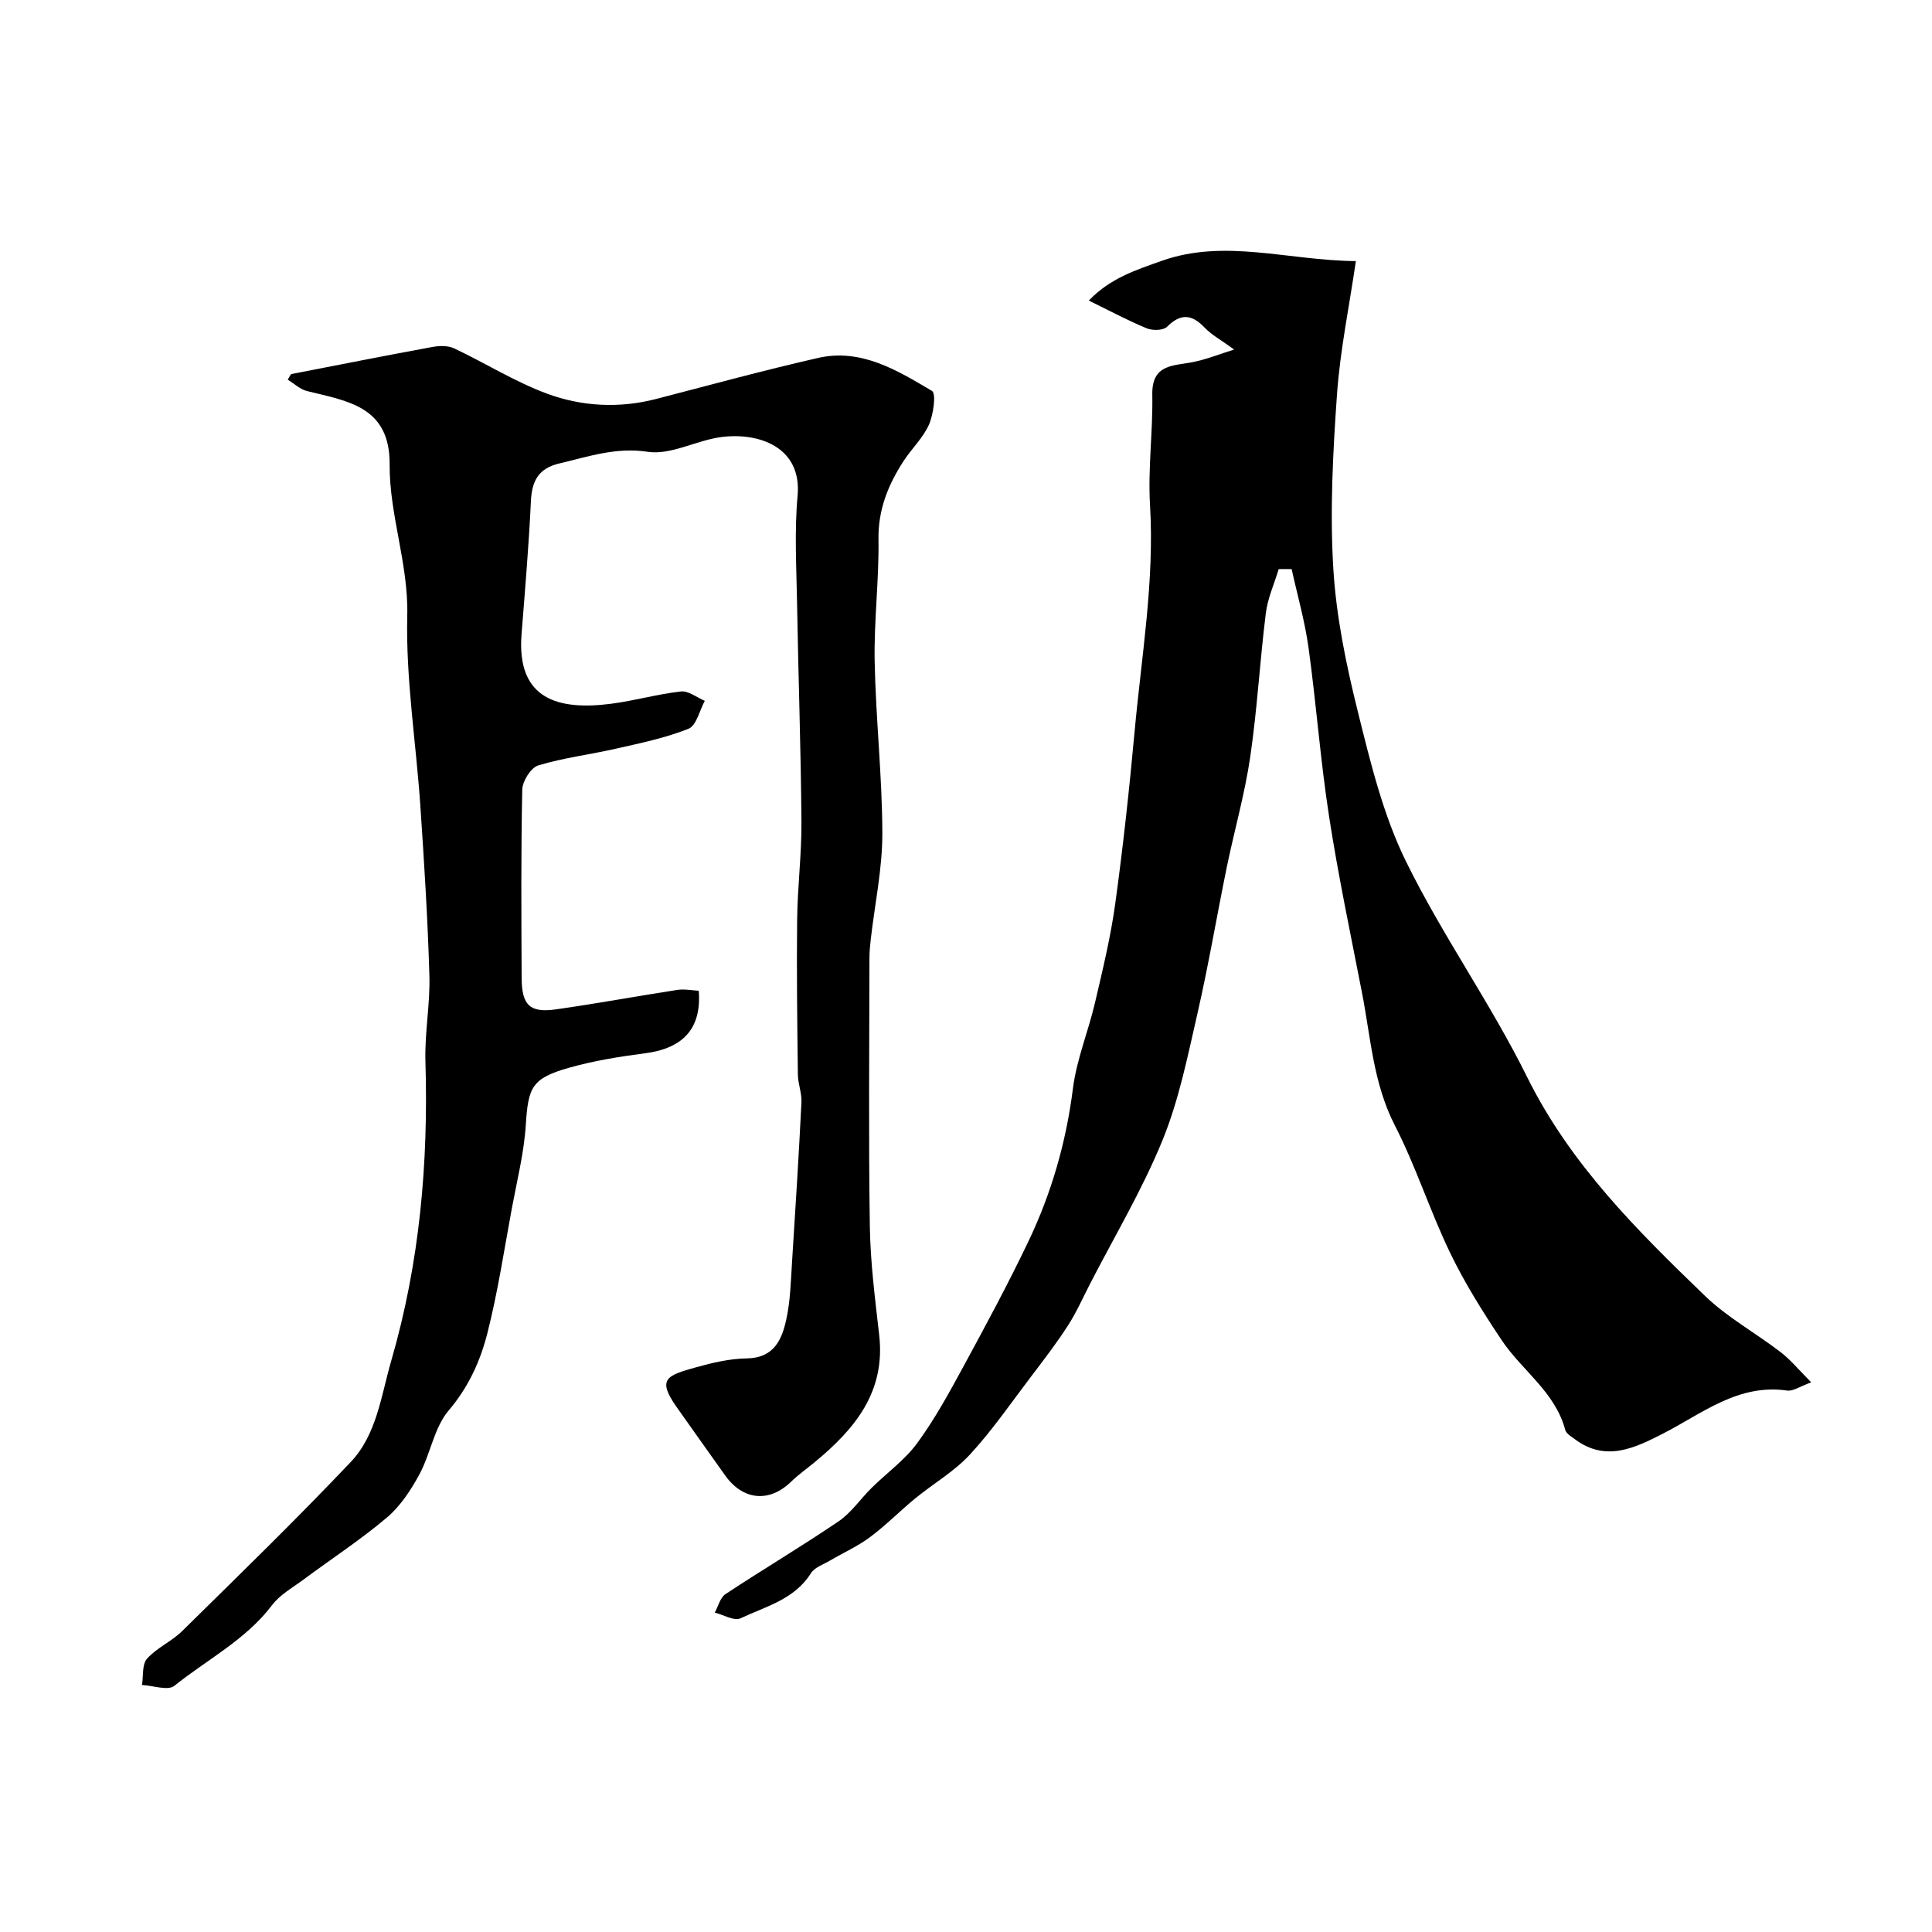 <svg enable-background="new 0 0 400 400" viewBox="0 0 400 400" xmlns="http://www.w3.org/2000/svg"><path d="m60.25 77.46c9.75-1.89 19.49-3.83 29.25-5.62 1.46-.27 3.25-.32 4.53.29 6.45 3.04 12.57 6.91 19.22 9.37 7.23 2.67 14.94 3.08 22.6 1.1 11.15-2.89 22.27-5.93 33.5-8.49 8.93-2.04 16.4 2.56 23.6 6.82.91.54.31 4.89-.63 7.01-1.24 2.77-3.63 5-5.31 7.61-3.14 4.88-5.22 9.98-5.13 16.09.13 8.43-.95 16.87-.79 25.3.23 11.87 1.56 23.73 1.59 35.59.01 7.29-1.55 14.58-2.39 21.87-.15 1.31-.28 2.64-.28 3.96-.02 18.5-.2 37 .08 55.49.11 7.54 1.09 15.08 1.94 22.59 1.34 11.76-5.07 19.44-13.32 26.26-1.64 1.36-3.4 2.59-4.92 4.07-4.51 4.38-9.96 3.9-13.66-1.31-3.35-4.72-6.73-9.43-10.06-14.17-4.05-5.77-2.1-6.49 4.02-8.2 3.43-.96 7.01-1.8 10.54-1.85 5.64-.09 7.27-3.91 8.18-8.14.83-3.83.92-7.83 1.17-11.76.71-11.03 1.4-22.06 1.95-33.09.1-1.91-.71-3.84-.74-5.77-.13-10.71-.27-21.42-.15-32.12.08-6.77.94-13.54.89-20.3-.12-15.1-.65-30.2-.91-45.3-.13-7.37-.56-14.79.11-22.09.95-10.25-8.24-13.21-15.89-12.17-5.13.7-10.37 3.76-15.14 3.04-6.66-1-12.27 1.01-18.29 2.41-4.3 1.01-5.69 3.59-5.89 7.78-.43 9.21-1.22 18.4-1.94 27.6-1.07 13.62 7.79 15.77 18.59 14.37 4.83-.63 9.58-2 14.41-2.54 1.56-.17 3.29 1.25 4.94 1.94-1.09 2-1.74 5.13-3.37 5.78-4.77 1.91-9.9 2.96-14.95 4.11-5.38 1.23-10.9 1.89-16.16 3.48-1.52.46-3.27 3.25-3.31 5-.28 12.99-.19 25.99-.13 38.99.02 5.64 1.69 7.29 7.1 6.52 8.4-1.19 16.74-2.74 25.13-4.03 1.46-.22 3.01.1 4.44.17.61 7.82-3.24 11.93-11.11 12.95-5.31.69-10.66 1.55-15.8 3.01-7.69 2.19-8.4 4.04-8.9 11.84-.37 5.79-1.82 11.52-2.89 17.27-1.6 8.64-2.91 17.36-5.07 25.86-1.47 5.77-3.91 11.16-8.02 15.99-3.01 3.55-3.74 8.95-6.05 13.22-1.77 3.27-3.96 6.6-6.76 8.96-5.47 4.62-11.51 8.56-17.27 12.84-2.24 1.66-4.84 3.1-6.47 5.26-5.44 7.19-13.42 11.24-20.23 16.71-1.33 1.07-4.42-.06-6.7-.17.3-1.86-.02-4.27 1.04-5.45 2.03-2.26 5.09-3.56 7.28-5.72 11.73-11.55 23.55-23.03 34.88-34.98 5.41-5.7 6.29-13.71 8.42-21.04 5.88-20.26 7.69-40.91 7.06-61.91-.18-5.92 1-11.88.82-17.8-.34-11.71-1.08-23.41-1.87-35.1-.89-13.14-3.03-26.28-2.71-39.38.26-10.81-3.72-20.83-3.65-31.35.07-12.01-8.74-13.09-17.12-15.17-1.43-.36-2.66-1.55-3.98-2.35.22-.39.45-.77.68-1.15z" fill="#000001"/><path d="m264.74 117.83c-.91 3.03-2.27 6-2.66 9.09-1.24 9.9-1.78 19.9-3.23 29.77-1.13 7.71-3.3 15.26-4.87 22.91-2.06 10.05-3.76 20.19-6.05 30.18-2.03 8.86-3.83 17.92-7.24 26.28-4.19 10.26-9.93 19.88-15.02 29.77-1.5 2.91-2.83 5.93-4.6 8.67-2.33 3.61-4.96 7.03-7.56 10.45-4.15 5.46-8.05 11.16-12.68 16.18-3.24 3.52-7.57 6.01-11.32 9.08-3.18 2.61-6.08 5.57-9.37 8.03-2.53 1.89-5.49 3.21-8.23 4.82-1.4.83-3.25 1.43-4.03 2.68-3.43 5.44-9.37 6.86-14.58 9.32-1.3.61-3.52-.74-5.32-1.19.73-1.3 1.12-3.1 2.23-3.83 7.75-5.12 15.75-9.86 23.43-15.08 2.63-1.78 4.51-4.64 6.82-6.91 3.15-3.11 6.87-5.76 9.44-9.27 3.63-4.95 6.6-10.4 9.54-15.81 4.65-8.56 9.28-17.16 13.48-25.95 4.78-10.01 7.82-20.56 9.22-31.67.76-6 3.17-11.78 4.56-17.72 1.59-6.8 3.25-13.63 4.2-20.54 1.63-11.85 2.92-23.75 4.01-35.66 1.42-15.59 4.13-31.08 3.19-46.87-.45-7.58.61-15.23.47-22.84-.12-6.46 4.46-5.94 8.5-6.77 2.69-.55 5.28-1.59 8.45-2.58-2.7-1.97-4.63-3-6.07-4.5-2.67-2.81-4.96-3.06-7.83-.21-.78.77-2.99.81-4.19.32-3.9-1.61-7.63-3.61-12-5.75 4.41-4.64 9.8-6.34 15.1-8.23 13.06-4.63 26.01-.08 40.19.06-1.4 9.55-3.27 18.53-3.91 27.59-.84 11.95-1.48 24-.77 35.93.59 10.01 2.67 20.05 5.1 29.82 2.61 10.5 5.21 21.28 9.93 30.9 7.51 15.31 17.53 29.39 25.1 44.68 8.93 18.04 22.75 31.74 36.83 45.32 4.66 4.49 10.54 7.7 15.71 11.69 2.1 1.62 3.81 3.73 6.28 6.21-2.35.84-3.75 1.88-4.97 1.7-10.18-1.46-17.56 4.74-25.75 8.93-5.73 2.93-11.8 5.92-18.16 1.18-.76-.57-1.83-1.17-2.04-1.95-2.08-7.88-8.96-12.29-13.17-18.6-3.89-5.83-7.66-11.82-10.69-18.12-4.15-8.61-7.06-17.84-11.42-26.33-4.48-8.72-4.99-18.16-6.79-27.4-2.36-12.15-4.93-24.28-6.82-36.51-1.8-11.63-2.66-23.39-4.27-35.05-.76-5.47-2.3-10.82-3.49-16.23-.88 0-1.78.01-2.68.01z" fill="#000001"/></svg>